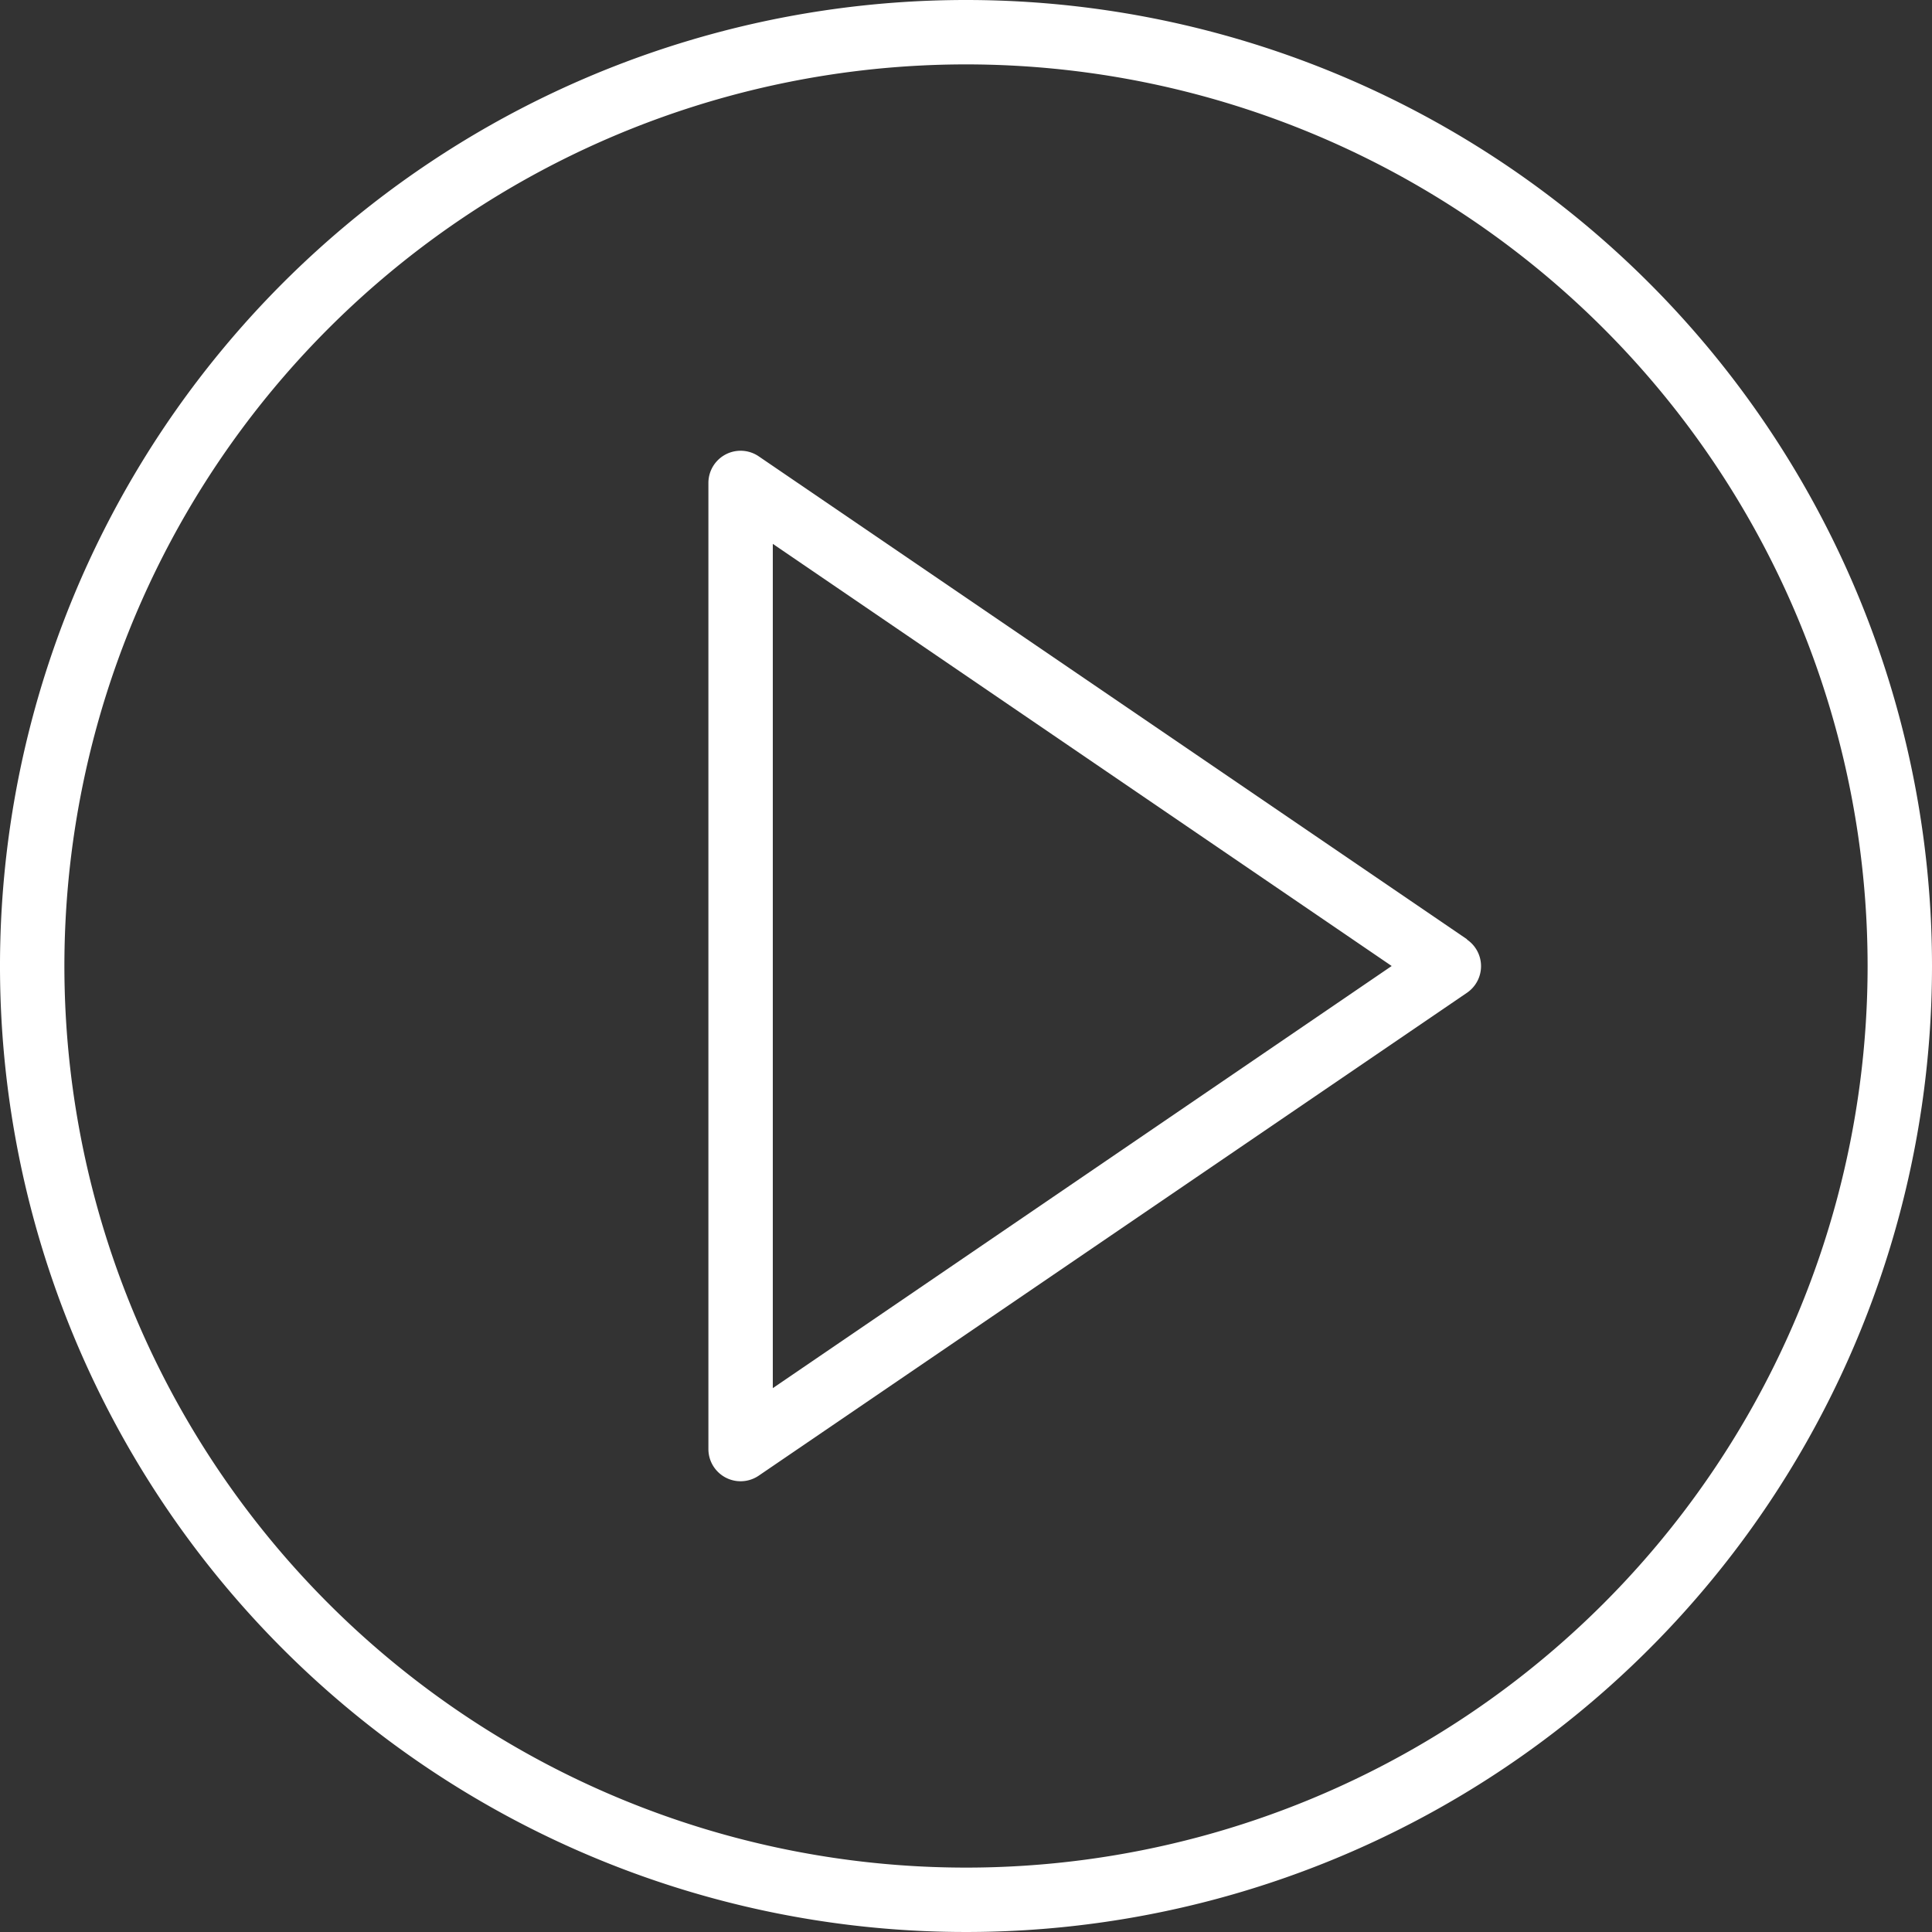 <svg xmlns="http://www.w3.org/2000/svg" viewBox="0 0 60 60"><rect x="0" y="0" width="60" height="60" fill="#333333" stroke="none"/><defs><style>.fde6d264-7258-4de1-b3e2-3375c666f054{fill:#fff;}</style></defs><title>Asset 4</title><g id="0aef0c4b-a308-4368-b159-b46c24ae692c" data-name="Layer 2"><g id="d478bdb7-c225-4203-8dd0-59db64422dc3" data-name="Video"><g id="8653e66e-0fa1-48dd-9857-ed94e41be52e" data-name="&lt;Group&gt;"><path id="f6b735f6-8645-4f89-bcb0-f0ed2d6053f5" data-name="&lt;Compound Path&gt;" class="fde6d264-7258-4de1-b3e2-3375c666f054" d="M45.56,29.17l-22-15A1,1,0,0,0,22,15V45a1,1,0,0,0,1.56.83l22-15a1,1,0,0,0,0-1.65ZM24,43.11V16.89L43.22,30Z"/><path id="6a4473bc-a7b6-4bc5-b904-fa15fa076833" data-name="&lt;Compound Path&gt;" class="fde6d264-7258-4de1-b3e2-3375c666f054" d="M30,0A30,30,0,1,0,60,30,30,30,0,0,0,30,0Zm0,58A28,28,0,1,1,58,30,28,28,0,0,1,30,58Z"/></g></g></g></svg>